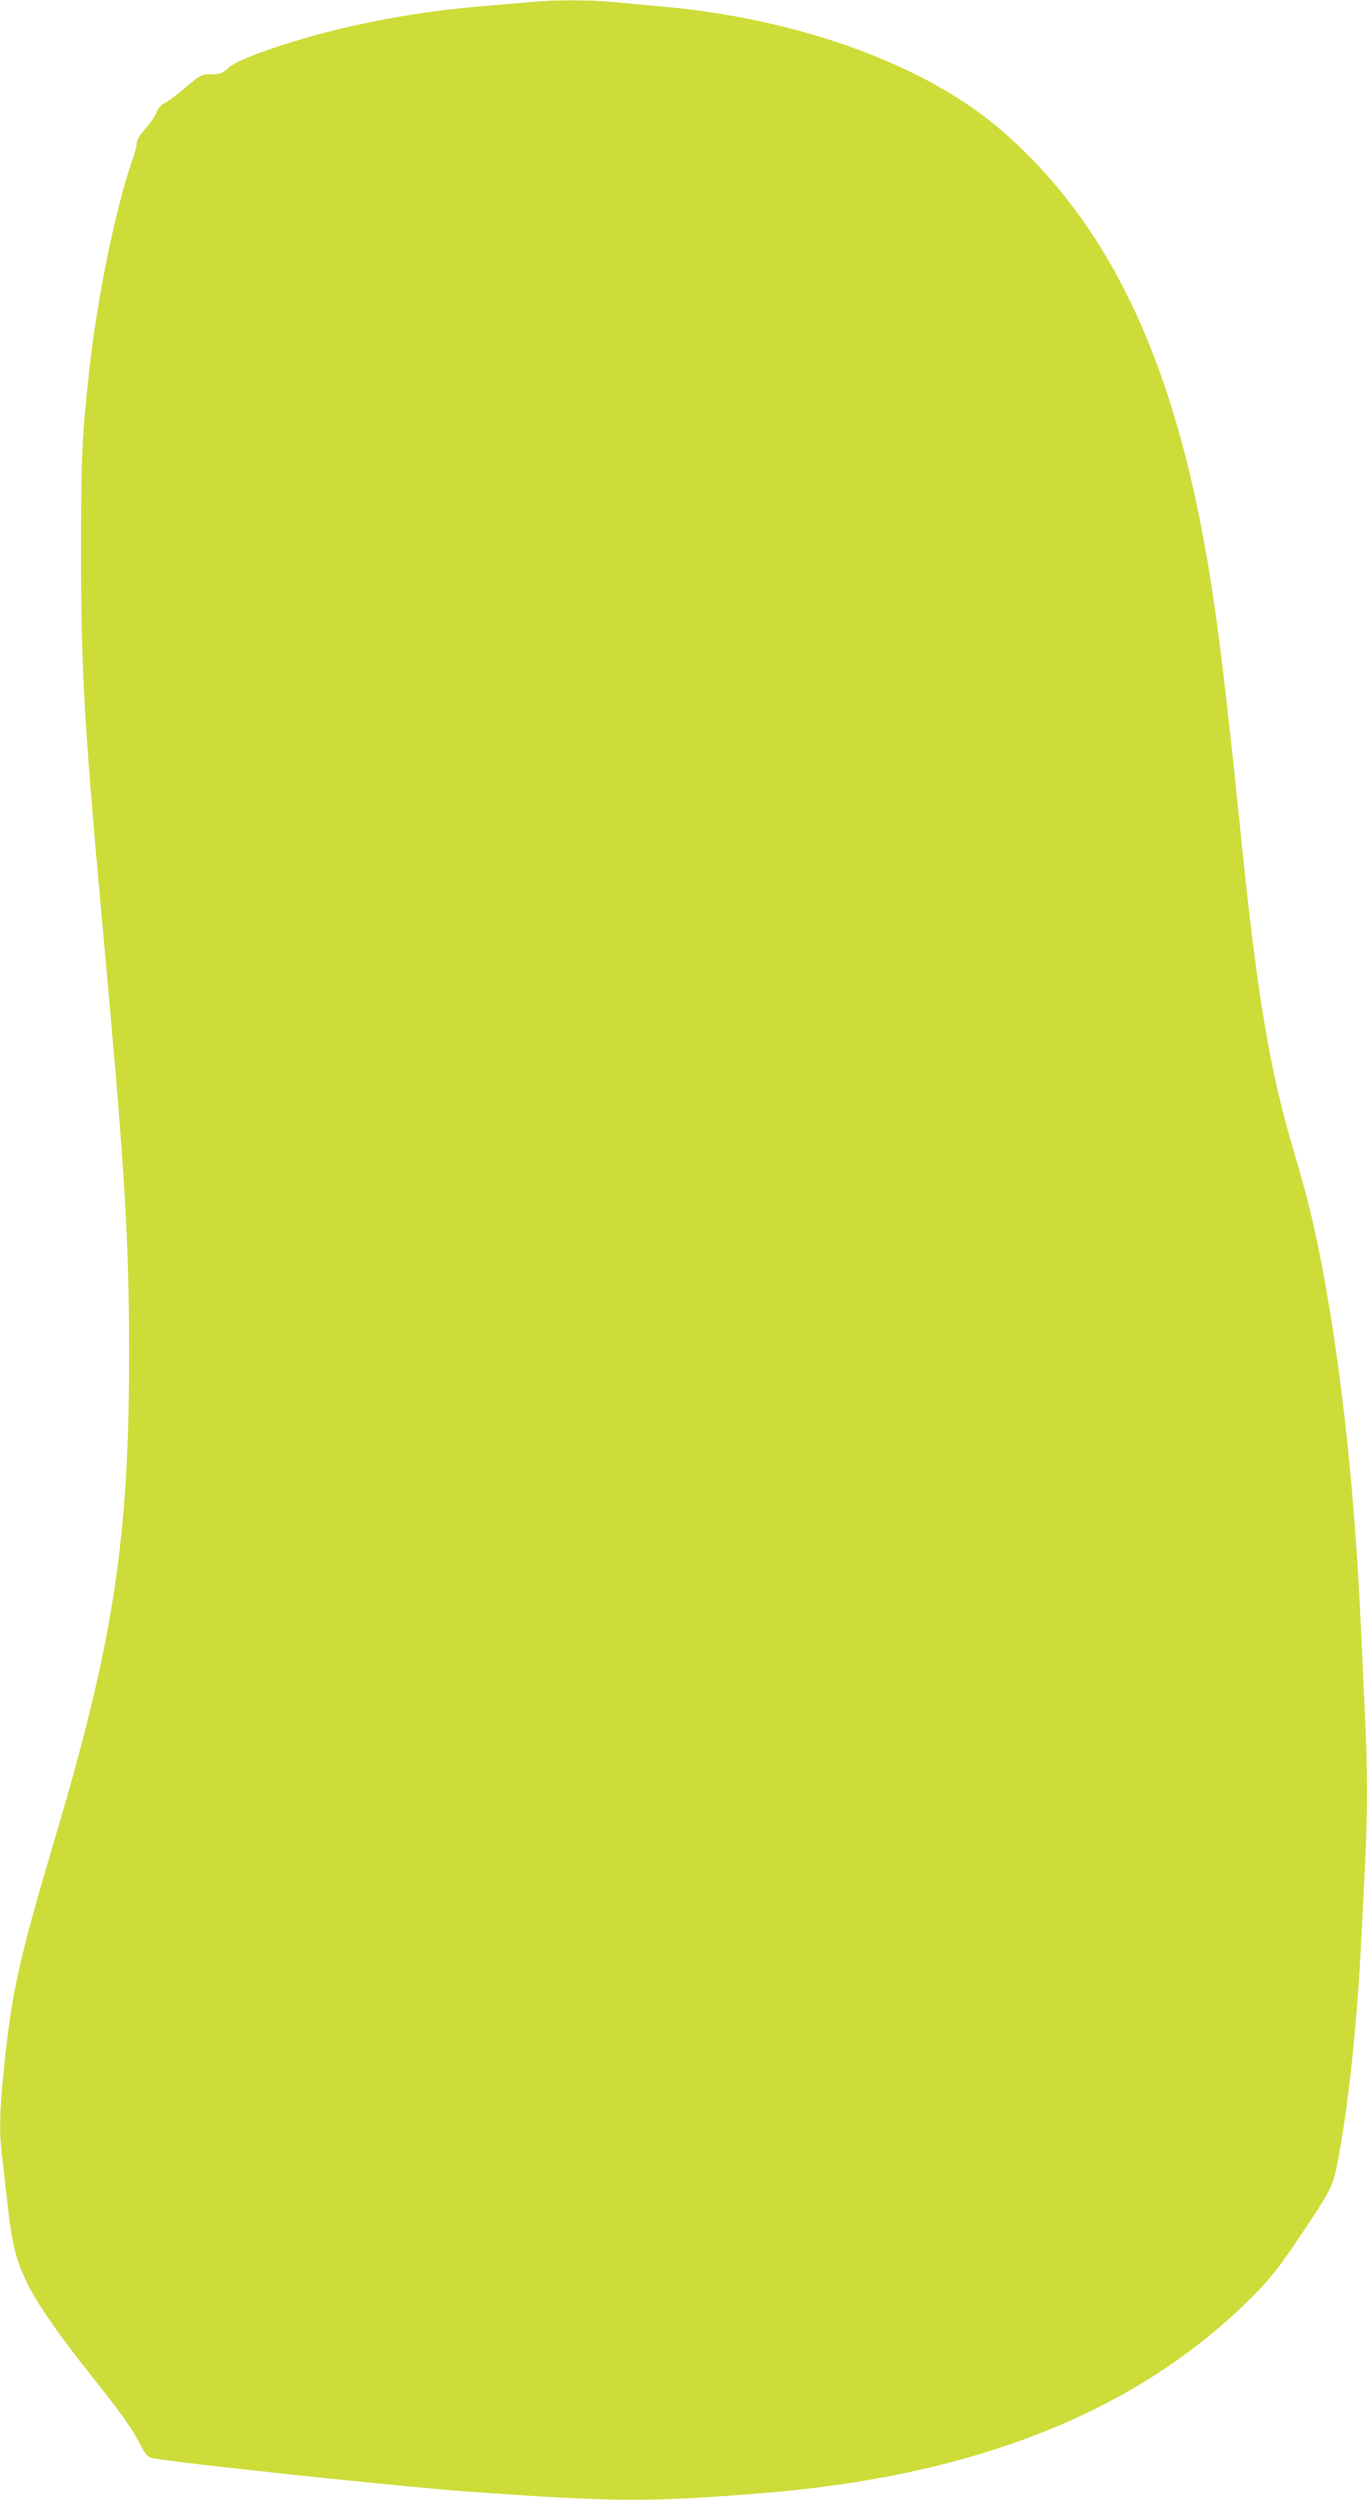 <?xml version="1.0" standalone="no"?>
<!DOCTYPE svg PUBLIC "-//W3C//DTD SVG 20010904//EN"
 "http://www.w3.org/TR/2001/REC-SVG-20010904/DTD/svg10.dtd">
<svg version="1.0" xmlns="http://www.w3.org/2000/svg"
 width="700pt" height="1280pt" viewBox="0 0 700 1280"
 preserveAspectRatio="xMidYMid meet">
<g transform="translate(0,1280) scale(0.1,-0.1)"
fill="#cddc39" stroke="none">
<path d="M2720 12790 c-41 -4 -145 -13 -230 -20 -340 -26 -695 -92 -998 -186
-181 -56 -294 -103 -327 -135 -26 -25 -39 -29 -83 -29 -50 0 -56 -3 -130 -66
-42 -37 -91 -73 -108 -81 -19 -9 -35 -28 -43 -48 -6 -19 -32 -56 -56 -83 -28
-31 -45 -60 -45 -74 0 -14 -9 -51 -21 -84 -87 -247 -184 -721 -223 -1090 -37
-339 -41 -435 -41 -929 0 -608 17 -888 115 -1960 109 -1194 131 -1546 131
-2130 1 -948 -79 -1475 -375 -2470 -190 -641 -225 -798 -266 -1196 -22 -217
-25 -325 -10 -443 5 -45 19 -163 30 -263 22 -196 45 -284 104 -402 53 -104
159 -257 321 -460 164 -207 210 -271 255 -359 24 -47 37 -62 58 -66 125 -25
1256 -145 1607 -171 773 -55 924 -56 1515 -9 1096 87 1926 419 2510 1003 93
94 138 150 236 296 169 250 180 271 204 398 53 272 100 712 119 1107 6 118 16
303 21 411 13 250 13 512 0 759 -5 107 -14 303 -20 435 -31 693 -96 1310 -195
1845 -43 228 -80 382 -150 617 -124 418 -186 788 -270 1608 -84 826 -129 1180
-190 1515 -181 988 -512 1654 -1050 2114 -382 325 -1021 558 -1708 621 -89 8
-209 19 -267 25 -118 11 -307 11 -420 0z"/>
</g>
</svg>
